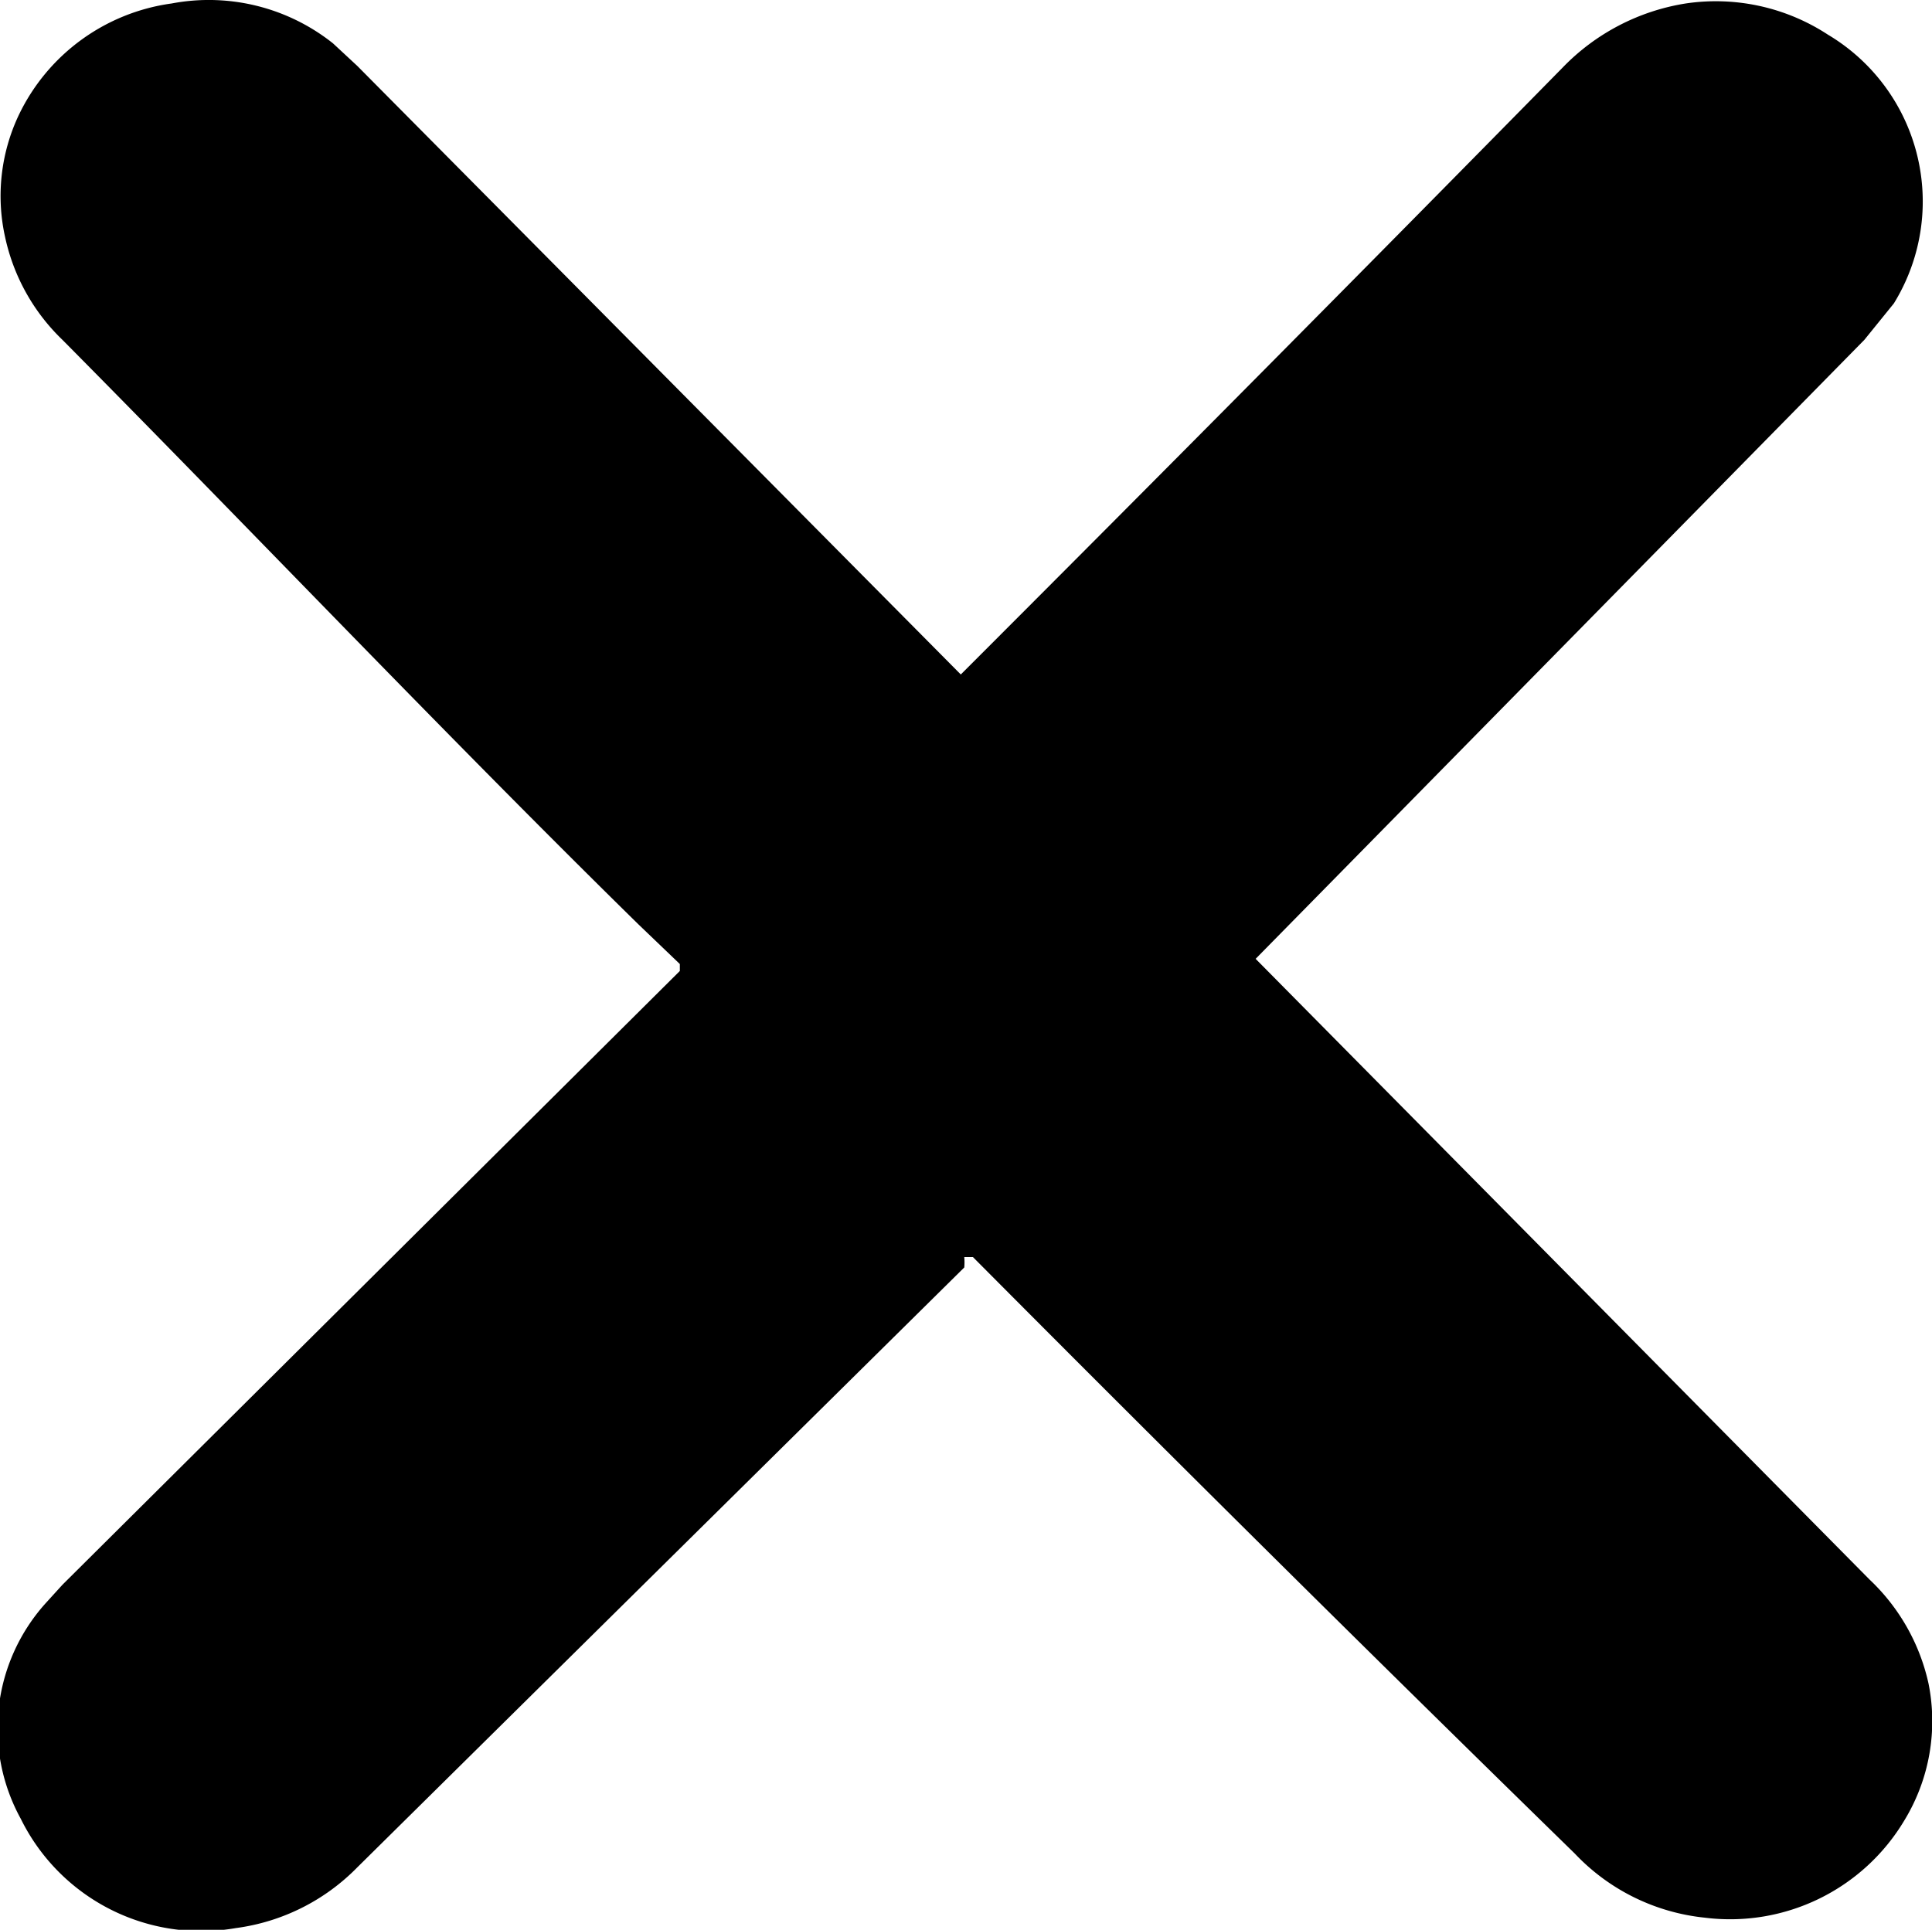 <svg id="Capa_1" data-name="Capa 1" xmlns="http://www.w3.org/2000/svg" viewBox="0 0 11.14 11.13"><path d="M4,9.31l-.24-.23C2.66,8,1.55,6.83.44,5.71a1.16,1.16,0,0,1-.33-.59,1.09,1.09,0,0,1,.08-.71,1.15,1.15,0,0,1,.88-.64A1.15,1.15,0,0,1,2,4l.14.13L5.62,7.64l0,0,0,0q1.74-1.74,3.47-3.5a1.26,1.26,0,0,1,.71-.37,1.18,1.18,0,0,1,.82.18A1.12,1.12,0,0,1,11,5.5l-.17.21L7.32,9.28l0,0v0l0,0,3.54,3.58a1.17,1.17,0,0,1,.34.6,1.1,1.1,0,0,1-.14.79,1.17,1.17,0,0,1-1.15.56,1.2,1.2,0,0,1-.75-.37Q7.44,12.76,5.69,11L5.64,11a.33.33,0,0,1,0,.06L2.14,14.52a1.2,1.2,0,0,1-.7.35A1.16,1.16,0,0,1,.2,14.24,1.08,1.08,0,0,1,.34,13l.1-.11L4,9.35Z" transform="translate(-0.08 -3.75)"/></svg>